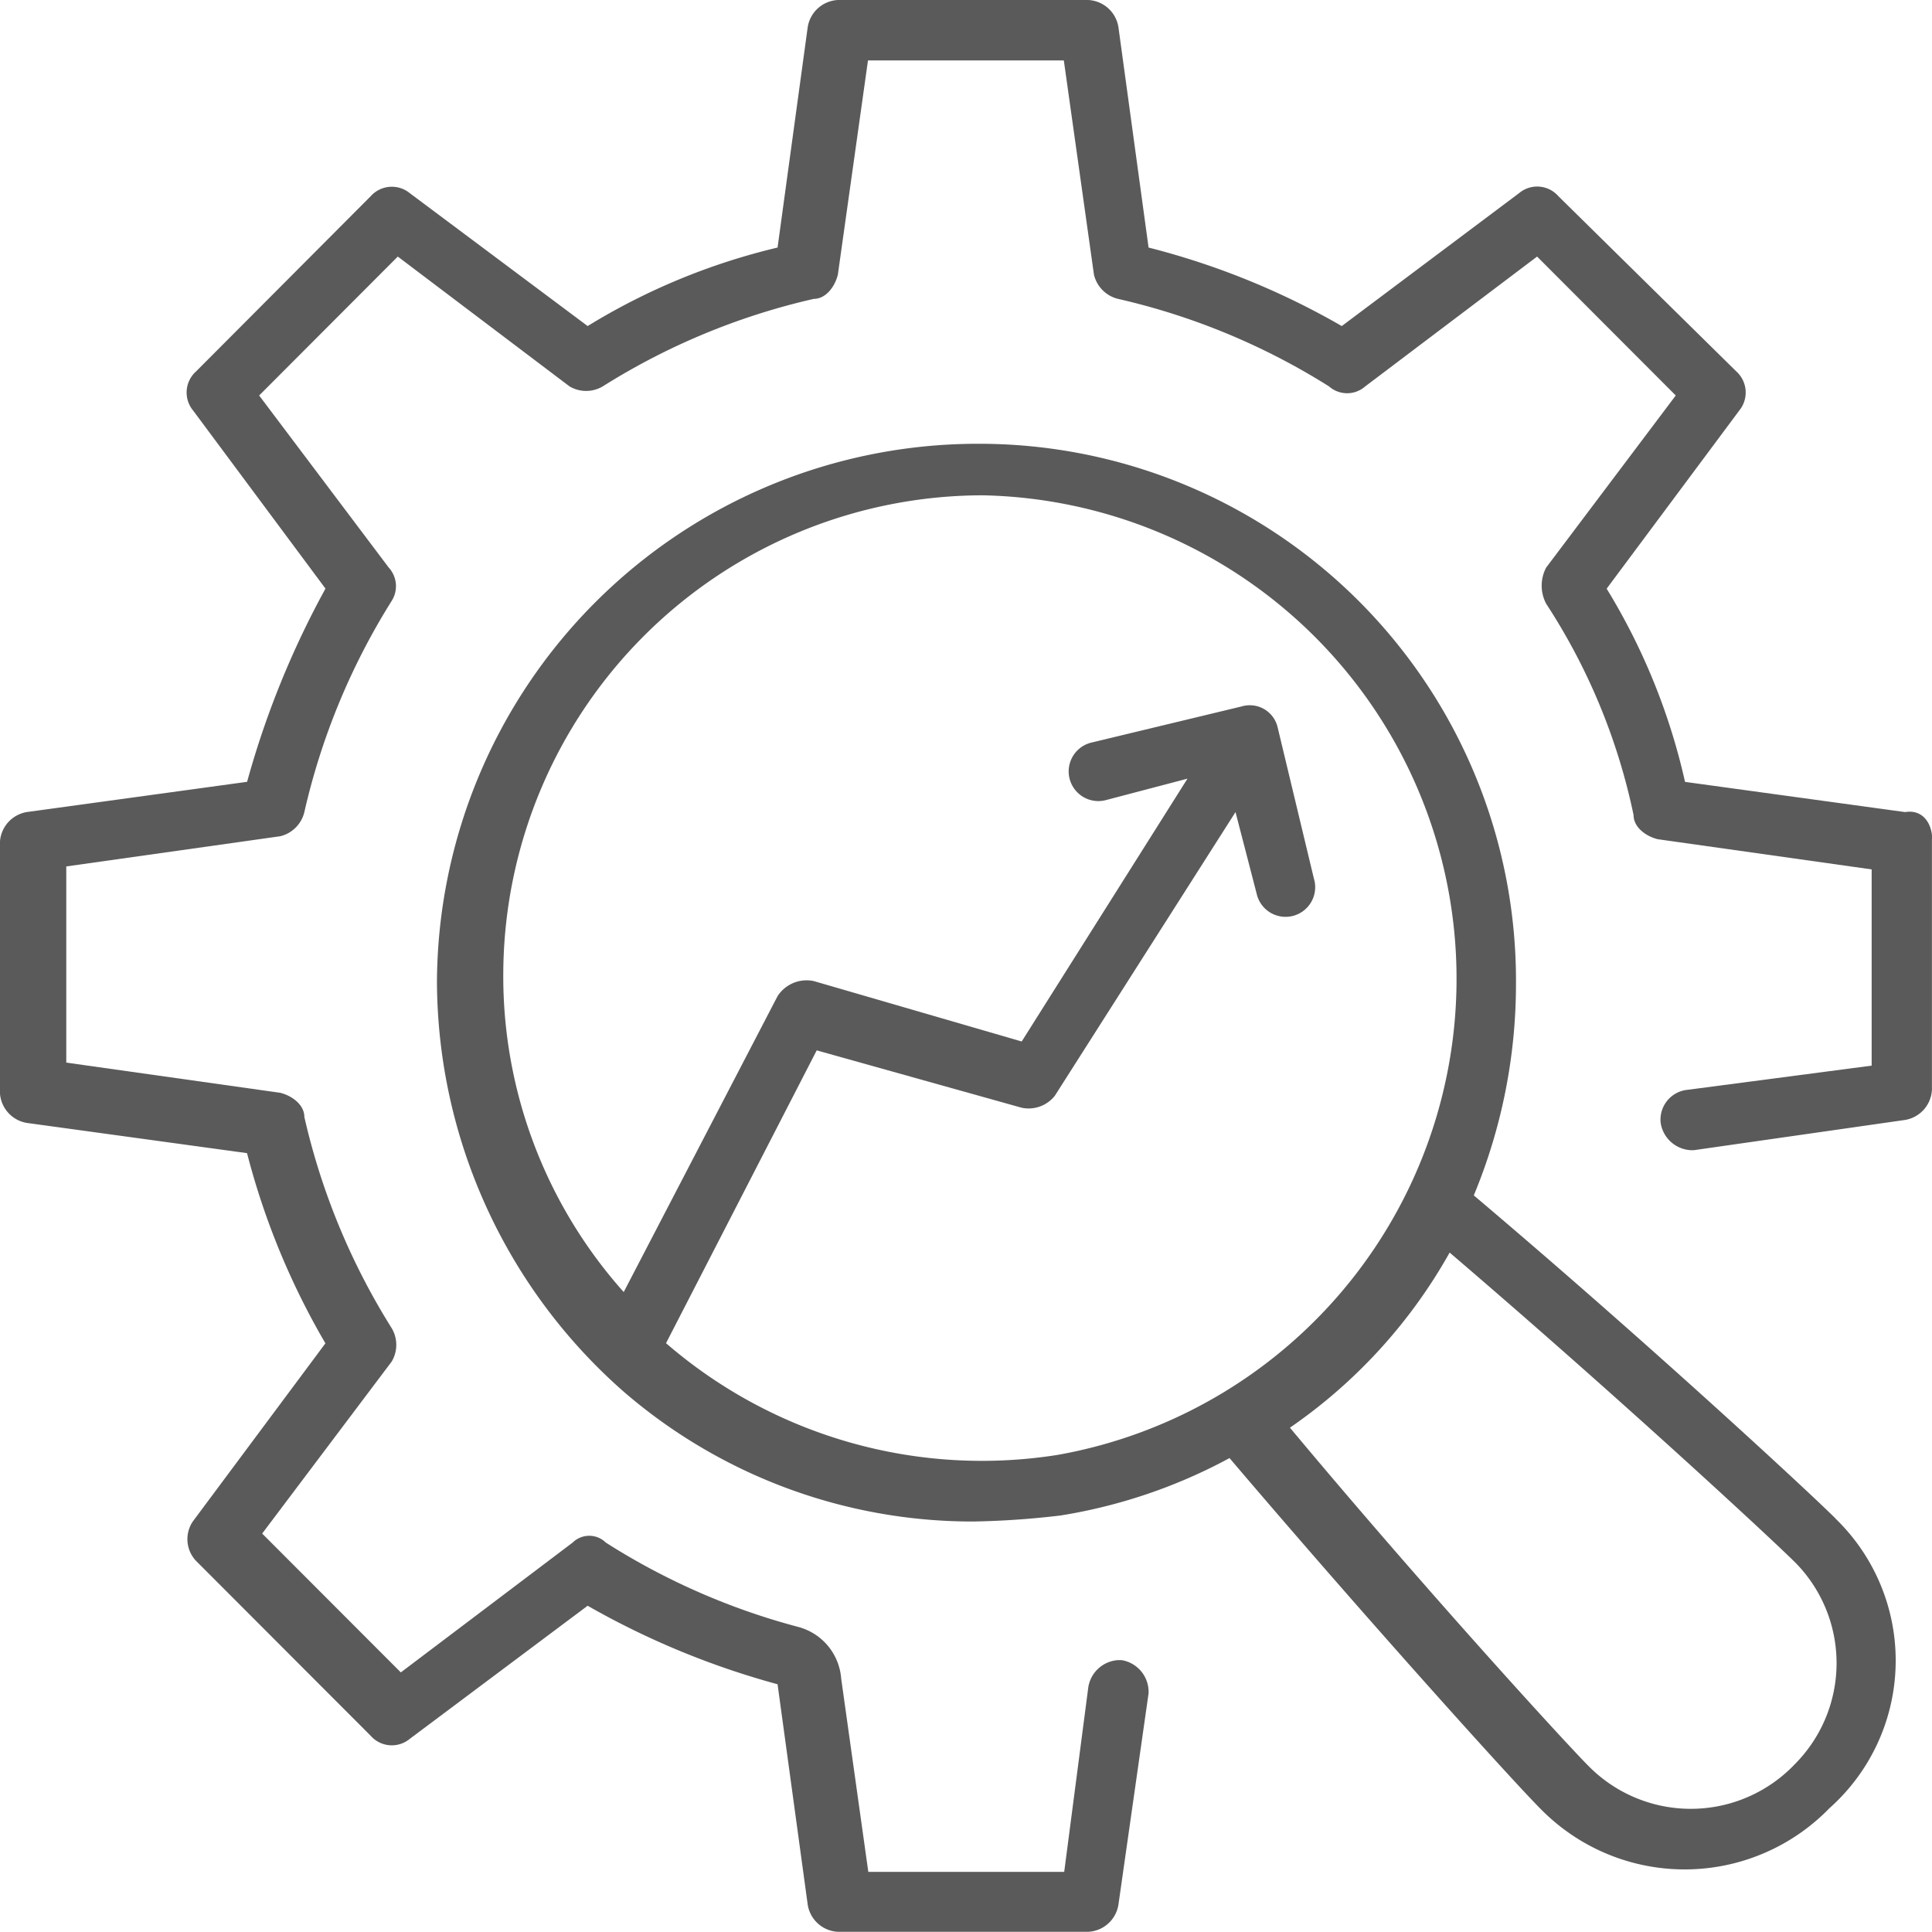 <svg xmlns="http://www.w3.org/2000/svg" width="30" height="30" viewBox="0 0 30 30">
  <g id="business_optimization" data-name="business optimization" transform="translate(-0.801 -1.1)">
    <path id="Path_24901" data-name="Path 24901" d="M30.8,14.131v3.891a.5.5,0,0,1-.421.469l-3.276.469h-.047a.5.5,0,0,1-.468-.422.465.465,0,0,1,.421-.516l2.855-.375V14.6l-3.323-.469c-.187-.047-.374-.187-.374-.375a9.57,9.57,0,0,0-1.357-3.281.6.6,0,0,1,0-.562l2.012-2.672L24.669,5.084,22,7.1a.425.425,0,0,1-.562,0,10.554,10.554,0,0,0-3.276-1.359.508.508,0,0,1-.374-.375l-.468-3.328H14.279l-.468,3.328c-.047.188-.187.375-.374.375A10.554,10.554,0,0,0,10.16,7.1a.506.506,0,0,1-.515,0L6.978,5.084,4.825,7.241,6.837,9.913a.427.427,0,0,1,.047.516,10.589,10.589,0,0,0-1.357,3.281.508.508,0,0,1-.374.375l-3.323.469V17.6l3.323.469c.187.047.374.188.374.375a10.589,10.589,0,0,0,1.357,3.281.508.508,0,0,1,0,.516L4.872,24.913l2.153,2.156,2.668-2.016a.367.367,0,0,1,.515,0,10.606,10.606,0,0,0,3,1.313.9.9,0,0,1,.655.8l.421,3h3.042L17.7,27.3a.5.5,0,0,1,.468-.422h.047a.5.5,0,0,1,.421.516l-.468,3.281a.5.5,0,0,1-.468.422H13.811a.5.5,0,0,1-.468-.422l-.468-3.422a12.605,12.605,0,0,1-2.949-1.219L7.165,28.1a.437.437,0,0,1-.608-.047L3.842,25.334a.492.492,0,0,1-.047-.609l2.059-2.766a11.569,11.569,0,0,1-1.217-2.953l-3.417-.469A.5.5,0,0,1,.8,18.069V14.178a.5.5,0,0,1,.421-.469l3.417-.469a13.906,13.906,0,0,1,1.217-3L3.8,7.475a.439.439,0,0,1,.047-.609L6.557,4.147A.44.44,0,0,1,7.165,4.1L9.926,6.163a10.072,10.072,0,0,1,2.949-1.219l.468-3.422a.5.5,0,0,1,.468-.422H17.7a.5.5,0,0,1,.468.422l.468,3.422a11.84,11.84,0,0,1,3,1.219L24.388,4.1A.437.437,0,0,1,25,4.147l2.761,2.719a.442.442,0,0,1,.047.609l-2.059,2.766a9.868,9.868,0,0,1,1.217,3l3.417.469c.281-.047.421.187.421.422Z" fill="#5a5a5a"/>
    <path id="Path_24902" data-name="Path 24902" d="M37.016,32.487c-.374-.375-2.9-2.719-5.616-5.016a8.552,8.552,0,0,0,.655-3.281A8.336,8.336,0,0,0,23.724,15.8h-.047A8.4,8.4,0,0,0,15.3,24.144a8.51,8.51,0,0,0,2.9,6.375,8.284,8.284,0,0,0,5.429,2.016,13.2,13.2,0,0,0,1.357-.094,8.257,8.257,0,0,0,2.621-.891c2.153,2.531,4.4,5.016,4.821,5.438a3.133,3.133,0,0,0,4.493,0,3.068,3.068,0,0,0,.094-4.5ZM24.941,31.5a7.5,7.5,0,0,1-6.084-1.734l2.34-4.547,3.183.891a.519.519,0,0,0,.515-.187L27.7,21.519l.328,1.266a.46.46,0,1,0,.889-.234l-.562-2.344a.444.444,0,0,0-.562-.328l-2.34.563a.46.46,0,0,0,.234.891L26.954,21,24.38,25.081l-3.229-.938a.537.537,0,0,0-.562.234L18.2,28.972A7.364,7.364,0,0,1,16.33,24,7.456,7.456,0,0,1,23.771,16.6,7.509,7.509,0,0,1,24.941,31.5Zm11.42,4.828a2.229,2.229,0,0,1-3.183,0c-.328-.328-2.48-2.672-4.633-5.25a8.112,8.112,0,0,0,2.48-2.719c2.574,2.2,5.008,4.453,5.382,4.828a2.224,2.224,0,0,1-.047,3.141Z" transform="translate(-7.714 -7.809)" fill="#5a5a5a"/>
  </g>
</svg>
